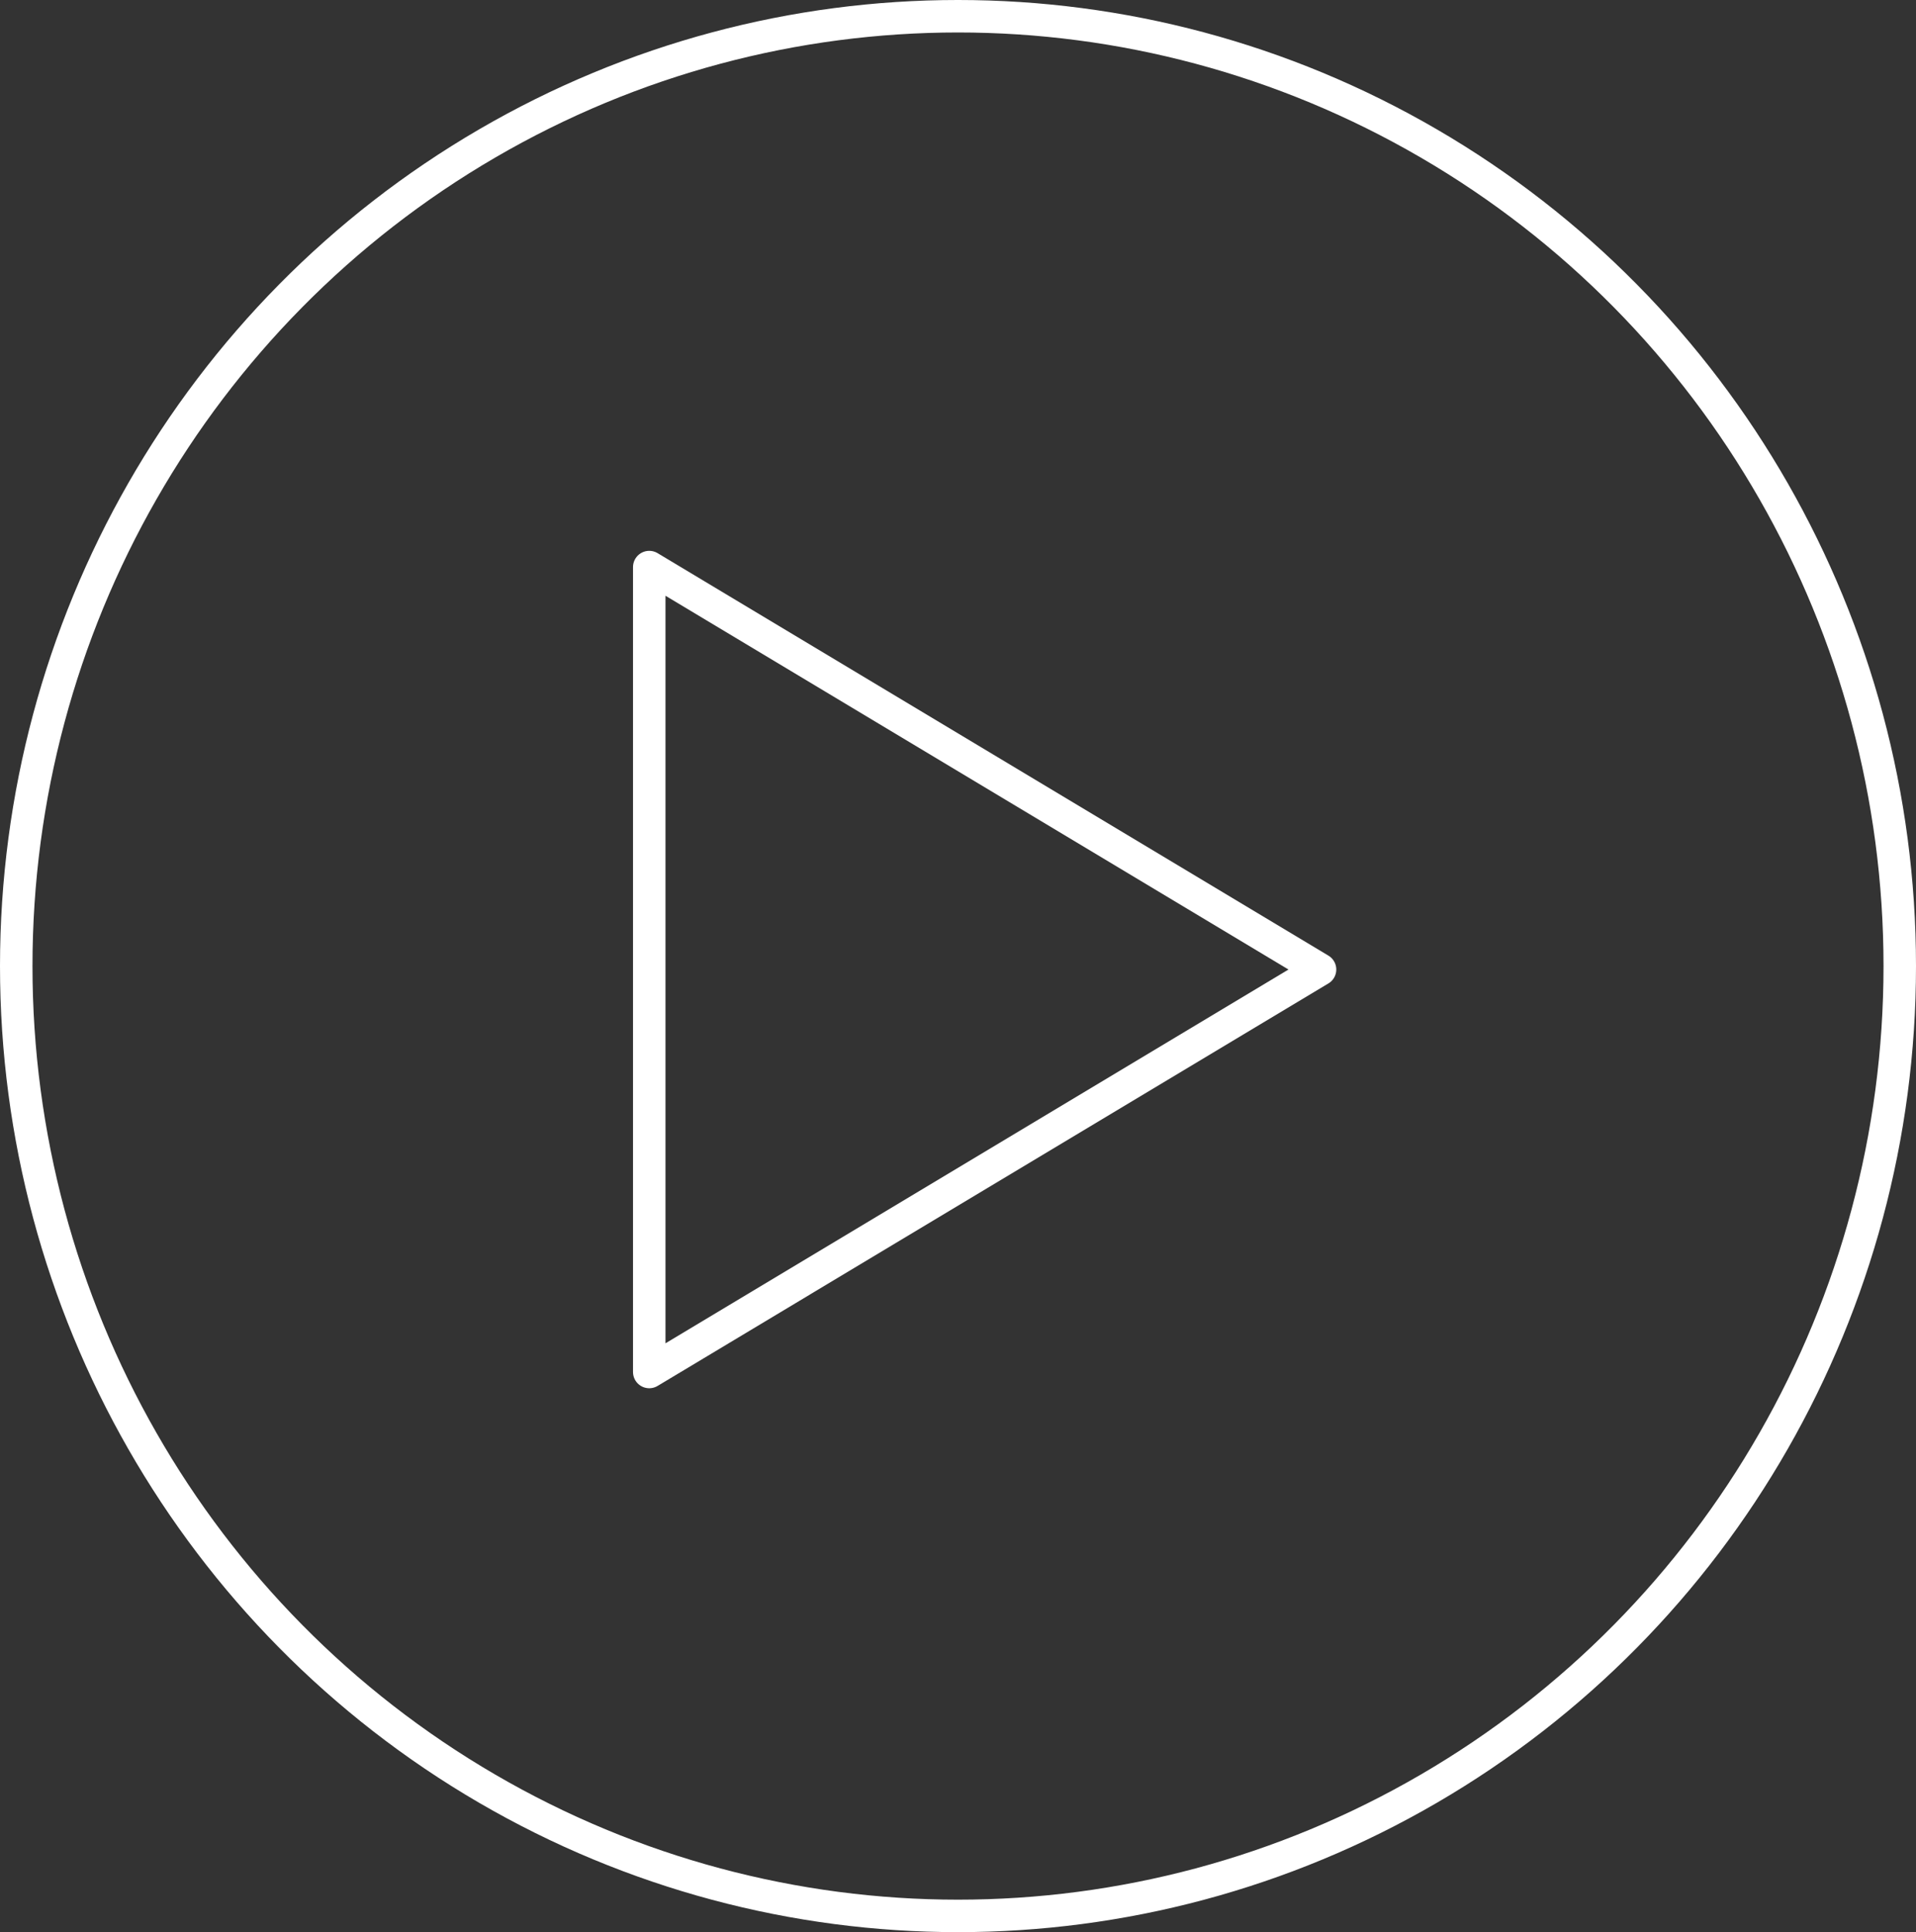<svg xmlns="http://www.w3.org/2000/svg" width="118" height="119" viewBox="0 0 118 119">
  <rect x="0" y="0" width="118" height="119" fill="#333333" stroke="none"/>
  <g id="Group_10822" data-name="Group 10822" transform="translate(-1355 -2355)">
    <path id="Icon_metro-play" data-name="Icon metro-play" d="M8.355,5.784,49.667,30.571,8.355,55.359Z" transform="translate(1386.63 2384.142)" fill="none" stroke="#fff" stroke-linejoin="round" stroke-width="2"/>
    <g id="Ellipse_39" data-name="Ellipse 39" transform="translate(1355 2355)" fill="none" stroke="#fff" stroke-width="2">
      <ellipse cx="59" cy="59.5" rx="59" ry="59.5" stroke="none"/>
      <ellipse cx="59" cy="59.5" rx="58" ry="58.5" fill="none"/>
    </g>
  </g>
</svg>
